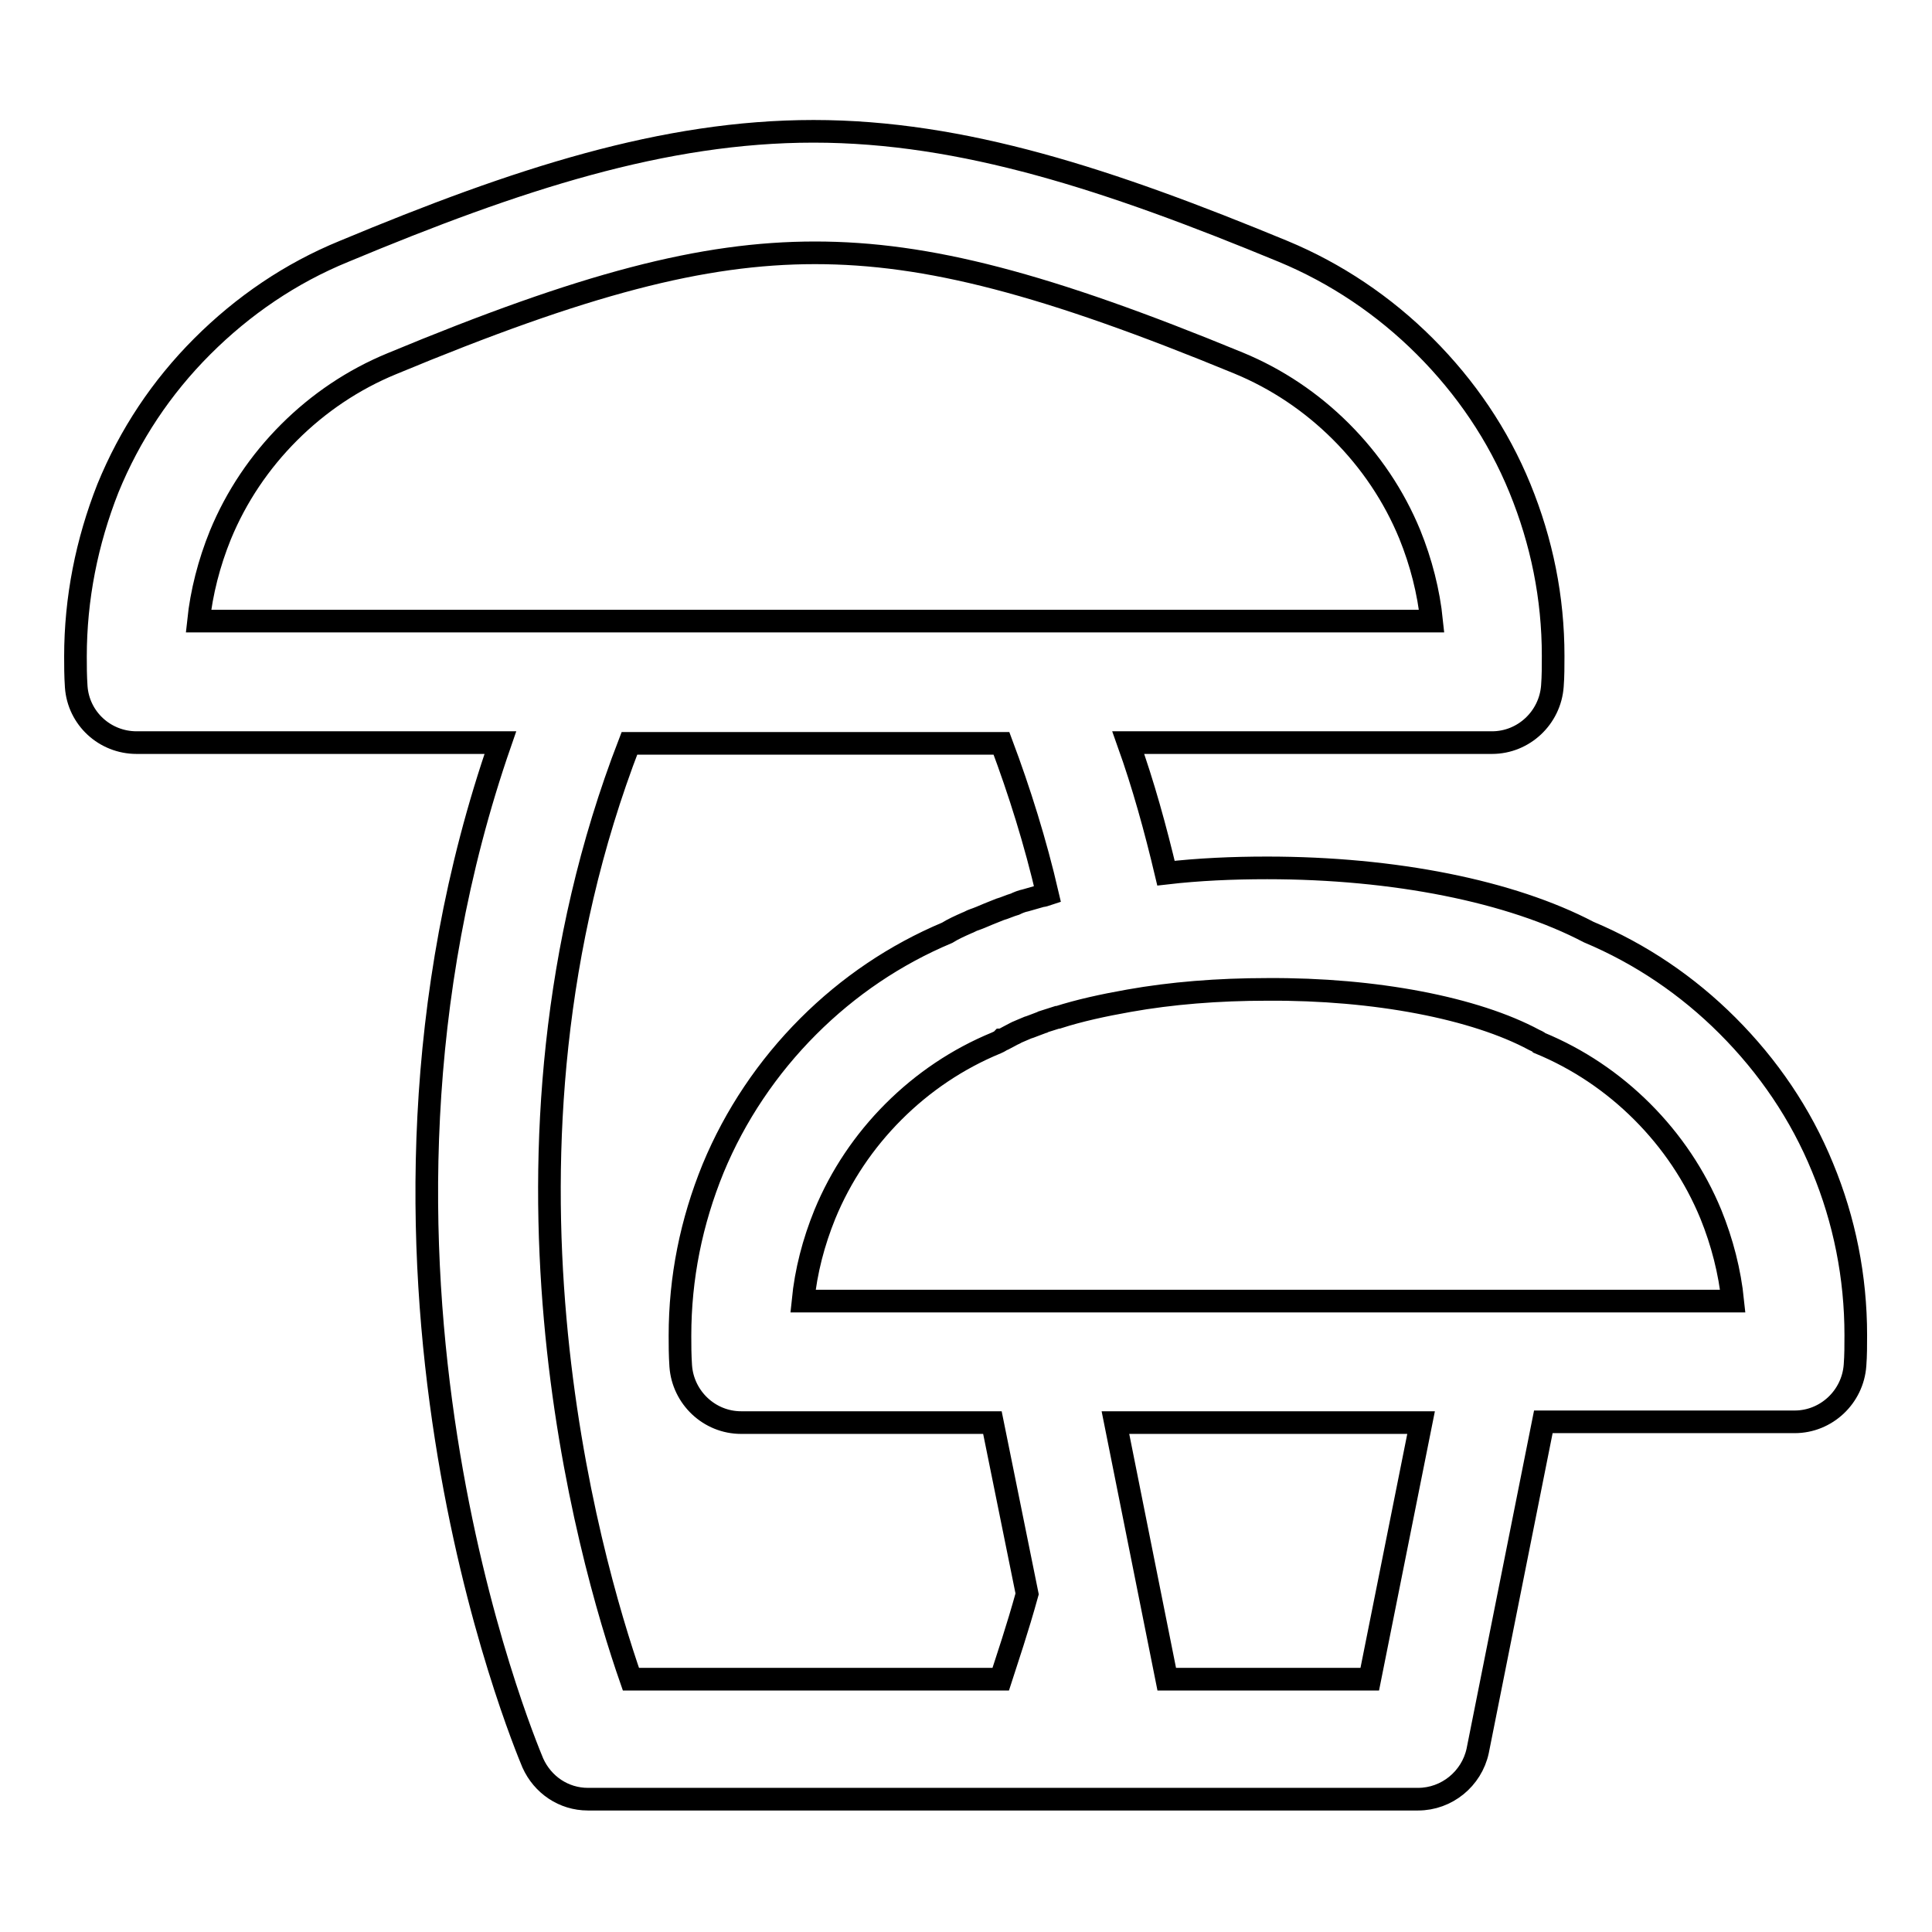 <?xml version="1.0" encoding="utf-8"?>
<!-- Svg Vector Icons : http://www.onlinewebfonts.com/icon -->
<!DOCTYPE svg PUBLIC "-//W3C//DTD SVG 1.1//EN" "http://www.w3.org/Graphics/SVG/1.1/DTD/svg11.dtd">
<svg version="1.1" xmlns="http://www.w3.org/2000/svg" xmlns:xlink="http://www.w3.org/1999/xlink" x="0px" y="0px" viewBox="0 0 256 256" enable-background="new 0 0 256 256" xml:space="preserve">
<g><g><path stroke-width="3" fill-opacity="0" stroke="#000000"  d="M18.1,98.4h48.2c-23.7,68.3,3.1,132.3,4.3,135.2c1.3,2.9,4.1,4.8,7.3,4.8h60h10h40c3.8,0,7.1-2.7,7.9-6.4l8.7-43.6h33.3c4.2,0,7.7-3.3,8-7.5c0.1-1.3,0.1-2.6,0.1-4c0-7.7-1.5-15.2-4.4-22.2c-2.9-7.1-7.2-13.4-12.6-18.8c-5.3-5.3-11.5-9.5-18.4-12.4c-10.3-5.4-25.7-8.5-42.6-8.5c-4.6,0-9.1,0.2-13.4,0.7c-1.4-5.9-3-11.7-5-17.3h48.2c4.2,0,7.7-3.3,8-7.5c0.1-1.3,0.1-2.6,0.1-4c0-7.7-1.5-15.1-4.4-22.2c-2.9-7.1-7.2-13.4-12.6-18.8c-5.4-5.4-11.8-9.7-18.8-12.6c-23-9.5-42.4-15.9-62.2-15.9c-19.8,0-39.2,6.3-62.2,15.9c-7.1,2.9-13.4,7.2-18.8,12.6c-5.4,5.4-9.6,11.7-12.5,18.8C11.5,71.8,10,79.3,10,87c0,1.2,0,2.5,0.1,4C10.4,95.2,13.9,98.4,18.1,98.4z M181.5,222.5h-26.9l-6.8-34h40.5L181.5,222.5z M203.3,137.8c0.2,0.1,0.5,0.2,0.7,0.4c5.1,2.1,9.7,5.2,13.6,9.1s7,8.5,9.1,13.6c1.5,3.7,2.5,7.6,2.9,11.5H198h0h-59.9c0,0,0,0,0,0h0h-31.7c0.4-4,1.4-7.8,2.9-11.5c2.1-5.1,5.2-9.7,9.1-13.6c3.9-3.9,8.5-7,13.6-9.1c0.2-0.1,0.5-0.2,0.7-0.4c0.1,0,0.2-0.1,0.3-0.1c0.4-0.2,0.9-0.5,1.3-0.7c0.1,0,0.2-0.1,0.4-0.2c0.5-0.2,0.9-0.4,1.4-0.6c0.1,0,0.2-0.1,0.3-0.1c0.5-0.2,1.1-0.4,1.6-0.6c0.1,0,0.1,0,0.2-0.1c0.6-0.2,1.3-0.4,1.9-0.6c0,0,0.1,0,0.1,0c2.8-0.9,6-1.6,9.4-2.2c0,0,0,0,0,0c5.6-1,11.8-1.5,18.3-1.5C182.3,131,195.5,133.6,203.3,137.8z M138.8,118.5c-0.3,0.1-0.6,0.2-0.8,0.2c-0.7,0.2-1.4,0.4-2.1,0.6c-0.5,0.1-1,0.3-1.4,0.5c-0.7,0.2-1.3,0.5-2,0.7c-0.5,0.2-1,0.4-1.5,0.6c-0.7,0.3-1.4,0.6-2,0.8c-0.3,0.1-0.6,0.3-0.9,0.4c-0.9,0.4-1.8,0.8-2.6,1.3c-6.9,2.9-13.1,7.1-18.4,12.4c-5.4,5.4-9.7,11.8-12.6,18.8c-2.9,7.1-4.4,14.5-4.4,22.2c0,1.2,0,2.5,0.1,4c0.3,4.2,3.8,7.5,8,7.5h33.3l4.6,22.7c-1.3,4.7-2.6,8.5-3.5,11.3H83.6c-5.6-16.1-21.1-69.9-0.2-124h49.3C135.1,104.9,137.2,111.6,138.8,118.5z M29.2,70.9c2.1-5.1,5.2-9.7,9.1-13.6c3.9-3.9,8.5-7,13.6-9.1C77.4,37.6,93.1,33.5,108,33.5c14.9,0,30.6,4.1,56.1,14.6c5.1,2.1,9.7,5.2,13.6,9.1c3.9,3.9,7,8.5,9.1,13.6c1.5,3.7,2.5,7.6,2.9,11.5h-51.8H78H26.3C26.7,78.5,27.7,74.6,29.2,70.9z"/></g></g>
</svg>